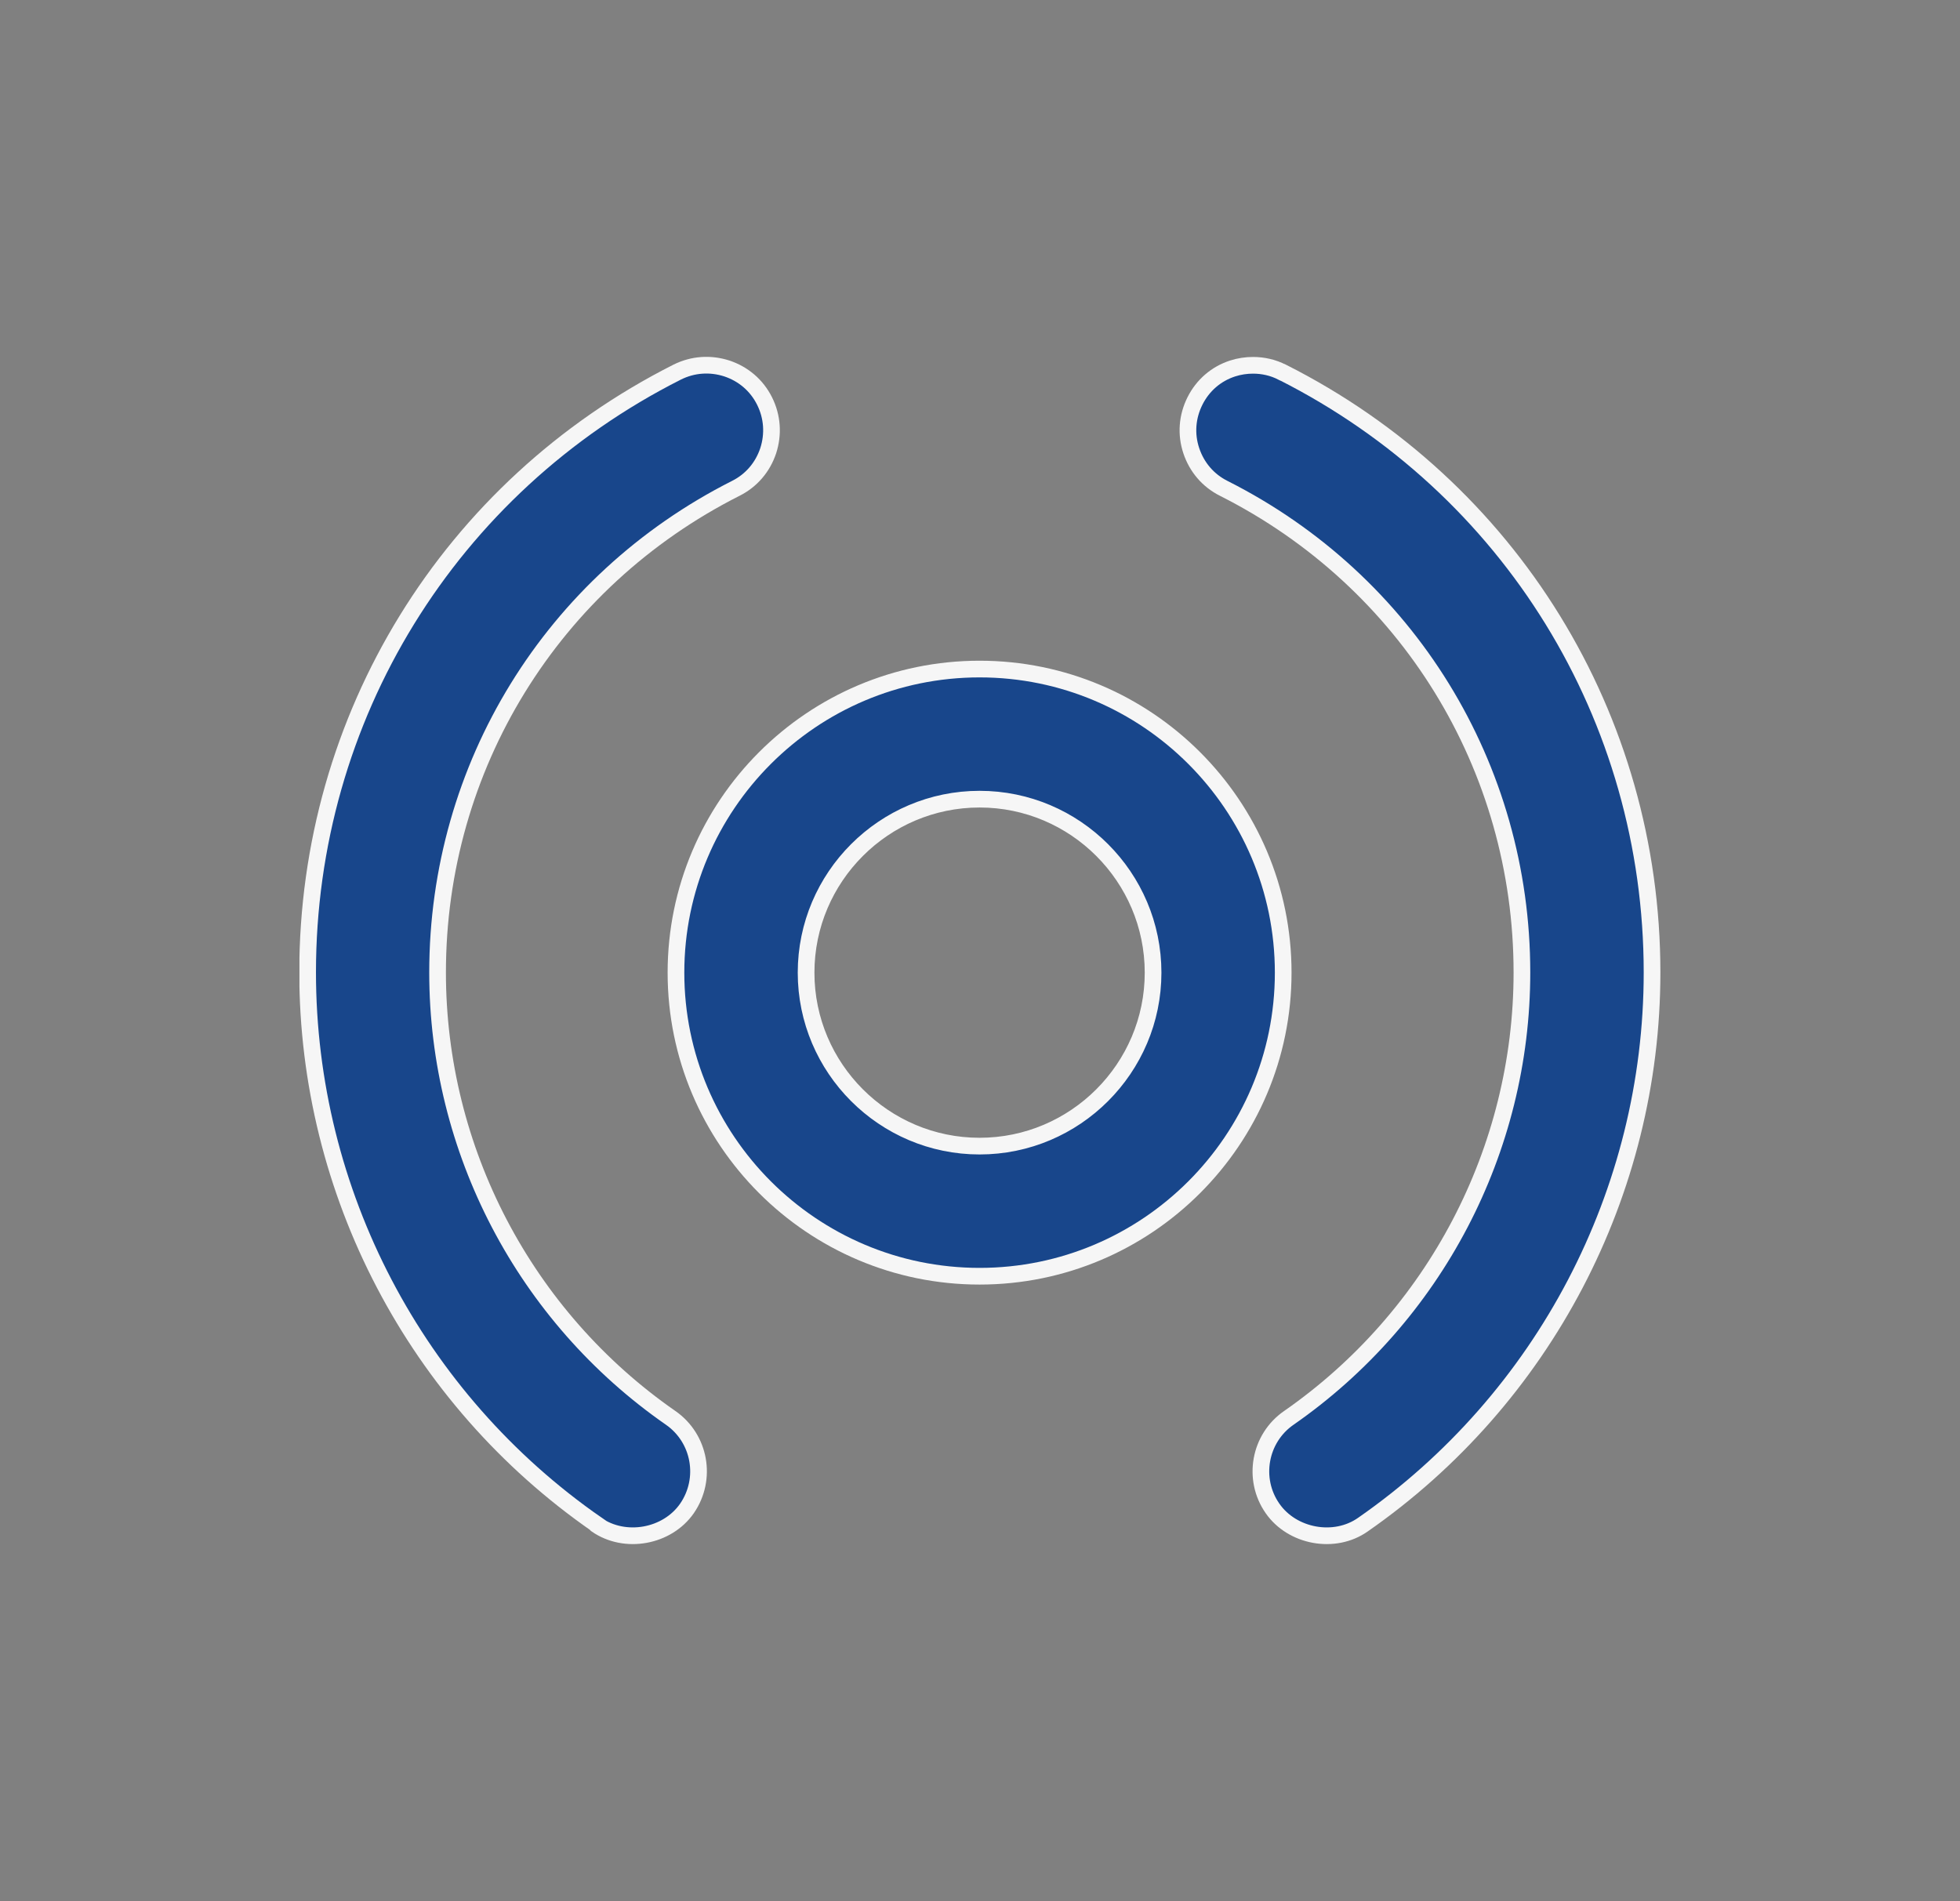 <?xml version="1.0" encoding="UTF-8"?> <svg xmlns="http://www.w3.org/2000/svg" xmlns:xlink="http://www.w3.org/1999/xlink" id="Layer_1" version="1.1" viewBox="0 0 117.49 113.97"><rect x="0" y="0" width="117.49" height="113.97" fill="#808080" stroke="none"/><defs><style> .st0, .st1 { fill: none; } .st1 { stroke: #f6f6f6; stroke-miterlimit: 10; } .st2 { fill: #18468b; } .st3 { clip-path: url(#clippath); } </style><clipPath id="clippath"><rect class="st0" x="17.95" y="21.39" width="81.59" height="71.19"></rect></clipPath></defs><g class="st3"><path class="st2" d="M48.32,58.31c0-5.73,4.67-10.4,10.4-10.4s10.4,4.67,10.4,10.4-4.67,10.4-10.4,10.4-10.4-4.67-10.4-10.4M76.92,58.31c0-10.04-8.16-18.2-18.2-18.2s-18.2,8.16-18.2,18.2,8.16,18.2,18.2,18.2,18.2-8.16,18.2-18.2"></path><path class="st1" d="M48.32,58.31c0-5.73,4.67-10.4,10.4-10.4s10.4,4.67,10.4,10.4-4.67,10.4-10.4,10.4-10.4-4.67-10.4-10.4ZM76.92,58.31c0-10.04-8.16-18.2-18.2-18.2s-18.2,8.16-18.2,18.2,8.16,18.2,18.2,18.2,18.2-8.16,18.2-18.2Z"></path><path class="st2" d="M76.87,22.32c-.56-.29-1.16-.42-1.76-.42-.4,0-.82.06-1.22.19-.99.32-1.79,1.01-2.26,1.95-.47.94-.55,1.99-.22,2.98.33.99,1.01,1.79,1.95,2.26,11.02,5.56,17.87,16.69,17.87,29.02,0,10.63-5.23,20.62-13.97,26.7-1.77,1.22-2.21,3.67-.98,5.43,1.18,1.7,3.72,2.17,5.42.97,10.84-7.54,17.33-19.92,17.33-33.1,0-15.29-8.49-29.08-22.15-35.98h-.01Z"></path><path class="st1" d="M76.87,22.32c-.56-.29-1.16-.42-1.76-.42-.4,0-.82.06-1.22.19-.99.32-1.79,1.01-2.26,1.95-.47.94-.55,1.99-.22,2.98.33.99,1.01,1.79,1.95,2.26,11.02,5.56,17.87,16.69,17.87,29.02,0,10.63-5.23,20.62-13.97,26.7-1.77,1.22-2.21,3.67-.98,5.43,1.18,1.7,3.72,2.17,5.42.97,10.84-7.54,17.33-19.92,17.33-33.1,0-15.29-8.49-29.08-22.15-35.98h-.01Z"></path><path class="st2" d="M35.75,91.4c1.72,1.2,4.25.73,5.43-.97,1.22-1.77.79-4.2-.98-5.43-8.75-6.08-13.97-16.07-13.97-26.7,0-12.32,6.85-23.45,17.87-29.02.94-.47,1.62-1.27,1.95-2.26.32-.99.25-2.04-.22-2.98-.47-.94-1.27-1.62-2.26-1.95-.99-.32-2.04-.25-2.98.22-13.66,6.9-22.15,20.7-22.15,35.98,0,13.18,6.47,25.56,17.33,33.1h-.03Z"></path><path class="st1" d="M35.75,91.4c1.72,1.2,4.25.73,5.43-.97,1.22-1.77.79-4.2-.98-5.43-8.75-6.08-13.97-16.07-13.97-26.7,0-12.32,6.85-23.45,17.87-29.02.94-.47,1.62-1.27,1.95-2.26.32-.99.25-2.04-.22-2.98-.47-.94-1.27-1.62-2.26-1.95-.99-.32-2.04-.25-2.98.22-13.66,6.9-22.15,20.7-22.15,35.98,0,13.18,6.47,25.56,17.33,33.1h-.03Z"></path></g></svg> 